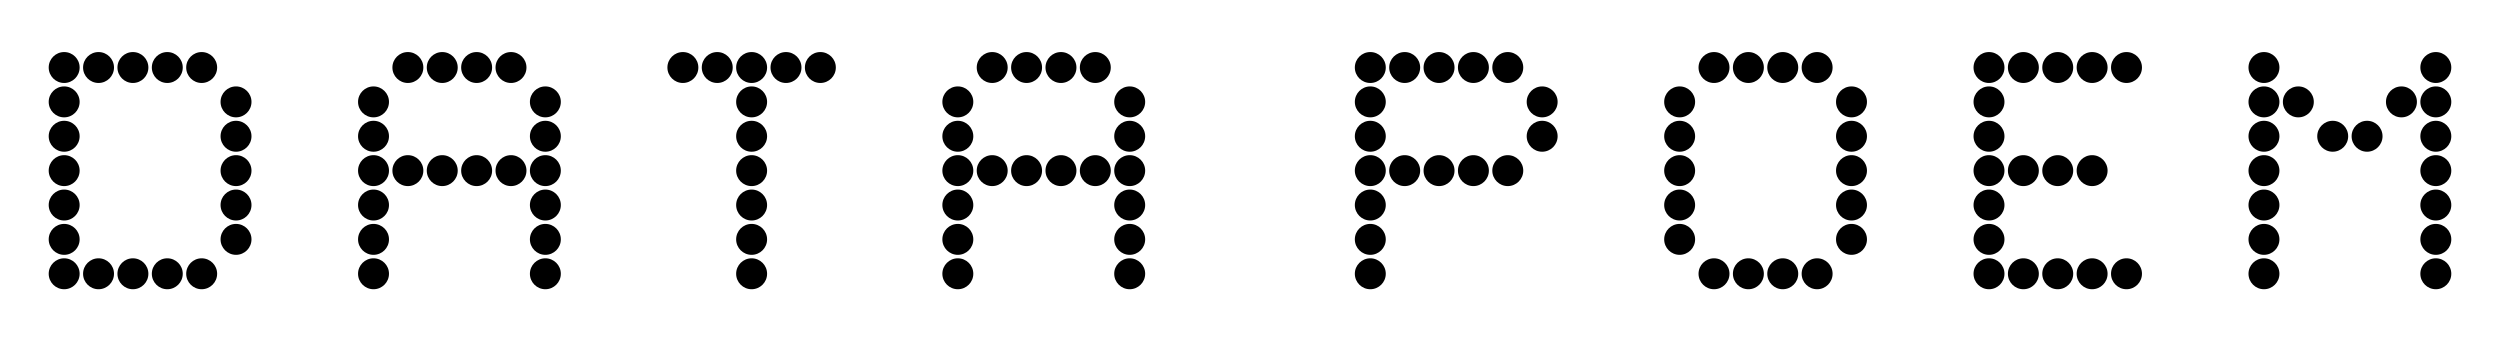 <svg width="183" height="25" viewBox="0 0 183 25" fill="none" xmlns="http://www.w3.org/2000/svg">
<path d="M4.697 6.074C5.323 6.074 5.829 5.568 5.829 4.942C5.829 4.317 5.323 3.81 4.697 3.81C4.072 3.81 3.565 4.317 3.565 4.942C3.565 5.568 4.072 6.074 4.697 6.074Z" fill="black"/>
<path d="M4.697 8.59C5.323 8.59 5.829 8.083 5.829 7.458C5.829 6.833 5.323 6.326 4.697 6.326C4.072 6.326 3.565 6.833 3.565 7.458C3.565 8.083 4.072 8.59 4.697 8.59Z" fill="black"/>
<path d="M4.697 11.106C5.323 11.106 5.829 10.599 5.829 9.974C5.829 9.349 5.323 8.842 4.697 8.842C4.072 8.842 3.565 9.349 3.565 9.974C3.565 10.599 4.072 11.106 4.697 11.106Z" fill="black"/>
<path d="M4.697 13.622C5.323 13.622 5.829 13.115 5.829 12.49C5.829 11.865 5.323 11.358 4.697 11.358C4.072 11.358 3.565 11.865 3.565 12.49C3.565 13.115 4.072 13.622 4.697 13.622Z" fill="black"/>
<path d="M4.697 16.14C5.323 16.14 5.829 15.633 5.829 15.008C5.829 14.383 5.323 13.876 4.697 13.876C4.072 13.876 3.565 14.383 3.565 15.008C3.565 15.633 4.072 16.14 4.697 16.14Z" fill="black"/>
<path d="M4.697 18.654C5.323 18.654 5.829 18.147 5.829 17.522C5.829 16.897 5.323 16.39 4.697 16.39C4.072 16.39 3.565 16.897 3.565 17.522C3.565 18.147 4.072 18.654 4.697 18.654Z" fill="black"/>
<path d="M4.697 21.172C5.323 21.172 5.829 20.665 5.829 20.04C5.829 19.415 5.323 18.908 4.697 18.908C4.072 18.908 3.565 19.415 3.565 20.04C3.565 20.665 4.072 21.172 4.697 21.172Z" fill="black"/>
<path d="M7.213 6.074C7.838 6.074 8.345 5.568 8.345 4.942C8.345 4.317 7.838 3.81 7.213 3.81C6.588 3.81 6.081 4.317 6.081 4.942C6.081 5.568 6.588 6.074 7.213 6.074Z" fill="black"/>
<path d="M7.213 21.172C7.838 21.172 8.345 20.665 8.345 20.04C8.345 19.415 7.838 18.908 7.213 18.908C6.588 18.908 6.081 19.415 6.081 20.04C6.081 20.665 6.588 21.172 7.213 21.172Z" fill="black"/>
<path d="M9.729 6.074C10.354 6.074 10.861 5.568 10.861 4.942C10.861 4.317 10.354 3.81 9.729 3.81C9.104 3.81 8.597 4.317 8.597 4.942C8.597 5.568 9.104 6.074 9.729 6.074Z" fill="black"/>
<path d="M9.729 21.172C10.354 21.172 10.861 20.665 10.861 20.04C10.861 19.415 10.354 18.908 9.729 18.908C9.104 18.908 8.597 19.415 8.597 20.04C8.597 20.665 9.104 21.172 9.729 21.172Z" fill="black"/>
<path d="M12.246 6.074C12.871 6.074 13.378 5.568 13.378 4.942C13.378 4.317 12.871 3.81 12.246 3.81C11.621 3.81 11.114 4.317 11.114 4.942C11.114 5.568 11.621 6.074 12.246 6.074Z" fill="black"/>
<path d="M12.246 21.172C12.871 21.172 13.378 20.665 13.378 20.04C13.378 19.415 12.871 18.908 12.246 18.908C11.621 18.908 11.114 19.415 11.114 20.04C11.114 20.665 11.621 21.172 12.246 21.172Z" fill="black"/>
<path d="M14.762 6.074C15.387 6.074 15.894 5.568 15.894 4.942C15.894 4.317 15.387 3.81 14.762 3.81C14.137 3.81 13.63 4.317 13.63 4.942C13.63 5.568 14.137 6.074 14.762 6.074Z" fill="black"/>
<path d="M14.762 21.172C15.387 21.172 15.894 20.665 15.894 20.04C15.894 19.415 15.387 18.908 14.762 18.908C14.137 18.908 13.63 19.415 13.63 20.04C13.63 20.665 14.137 21.172 14.762 21.172Z" fill="black"/>
<path d="M17.277 8.59C17.902 8.59 18.409 8.083 18.409 7.458C18.409 6.833 17.902 6.326 17.277 6.326C16.652 6.326 16.145 6.833 16.145 7.458C16.145 8.083 16.652 8.59 17.277 8.59Z" fill="black"/>
<path d="M17.277 11.106C17.902 11.106 18.409 10.599 18.409 9.974C18.409 9.349 17.902 8.842 17.277 8.842C16.652 8.842 16.145 9.349 16.145 9.974C16.145 10.599 16.652 11.106 17.277 11.106Z" fill="black"/>
<path d="M17.277 13.622C17.902 13.622 18.409 13.115 18.409 12.49C18.409 11.865 17.902 11.358 17.277 11.358C16.652 11.358 16.145 11.865 16.145 12.49C16.145 13.115 16.652 13.622 17.277 13.622Z" fill="black"/>
<path d="M17.277 16.14C17.902 16.14 18.409 15.633 18.409 15.008C18.409 14.383 17.902 13.876 17.277 13.876C16.652 13.876 16.145 14.383 16.145 15.008C16.145 15.633 16.652 16.14 17.277 16.14Z" fill="black"/>
<path d="M17.277 18.654C17.902 18.654 18.409 18.147 18.409 17.522C18.409 16.897 17.902 16.39 17.277 16.39C16.652 16.39 16.145 16.897 16.145 17.522C16.145 18.147 16.652 18.654 17.277 18.654Z" fill="black"/>
<path d="M27.341 8.59C27.967 8.59 28.474 8.083 28.474 7.458C28.474 6.833 27.967 6.326 27.341 6.326C26.716 6.326 26.209 6.833 26.209 7.458C26.209 8.083 26.716 8.59 27.341 8.59Z" fill="black"/>
<path d="M27.341 11.106C27.967 11.106 28.474 10.599 28.474 9.974C28.474 9.349 27.967 8.842 27.341 8.842C26.716 8.842 26.209 9.349 26.209 9.974C26.209 10.599 26.716 11.106 27.341 11.106Z" fill="black"/>
<path d="M27.341 13.622C27.967 13.622 28.474 13.115 28.474 12.49C28.474 11.865 27.967 11.358 27.341 11.358C26.716 11.358 26.209 11.865 26.209 12.49C26.209 13.115 26.716 13.622 27.341 13.622Z" fill="black"/>
<path d="M27.341 16.14C27.967 16.14 28.474 15.633 28.474 15.008C28.474 14.383 27.967 13.876 27.341 13.876C26.716 13.876 26.209 14.383 26.209 15.008C26.209 15.633 26.716 16.14 27.341 16.14Z" fill="black"/>
<path d="M27.341 18.654C27.967 18.654 28.474 18.147 28.474 17.522C28.474 16.897 27.967 16.39 27.341 16.39C26.716 16.39 26.209 16.897 26.209 17.522C26.209 18.147 26.716 18.654 27.341 18.654Z" fill="black"/>
<path d="M27.341 21.172C27.967 21.172 28.474 20.665 28.474 20.04C28.474 19.415 27.967 18.908 27.341 18.908C26.716 18.908 26.209 19.415 26.209 20.04C26.209 20.665 26.716 21.172 27.341 21.172Z" fill="black"/>
<path d="M29.856 6.074C30.482 6.074 30.989 5.568 30.989 4.942C30.989 4.317 30.482 3.81 29.856 3.81C29.231 3.81 28.724 4.317 28.724 4.942C28.724 5.568 29.231 6.074 29.856 6.074Z" fill="black"/>
<path d="M29.856 13.622C30.482 13.622 30.989 13.115 30.989 12.49C30.989 11.865 30.482 11.358 29.856 11.358C29.231 11.358 28.724 11.865 28.724 12.49C28.724 13.115 29.231 13.622 29.856 13.622Z" fill="black"/>
<path d="M32.372 6.074C32.998 6.074 33.505 5.568 33.505 4.942C33.505 4.317 32.998 3.81 32.372 3.81C31.747 3.81 31.24 4.317 31.24 4.942C31.24 5.568 31.747 6.074 32.372 6.074Z" fill="black"/>
<path d="M32.372 13.622C32.998 13.622 33.505 13.115 33.505 12.49C33.505 11.865 32.998 11.358 32.372 11.358C31.747 11.358 31.24 11.865 31.24 12.49C31.24 13.115 31.747 13.622 32.372 13.622Z" fill="black"/>
<path d="M34.889 6.074C35.515 6.074 36.022 5.568 36.022 4.942C36.022 4.317 35.515 3.81 34.889 3.81C34.264 3.81 33.757 4.317 33.757 4.942C33.757 5.568 34.264 6.074 34.889 6.074Z" fill="black"/>
<path d="M34.889 13.622C35.515 13.622 36.022 13.115 36.022 12.49C36.022 11.865 35.515 11.358 34.889 11.358C34.264 11.358 33.757 11.865 33.757 12.49C33.757 13.115 34.264 13.622 34.889 13.622Z" fill="black"/>
<path d="M37.405 6.074C38.031 6.074 38.537 5.568 38.537 4.942C38.537 4.317 38.031 3.81 37.405 3.81C36.78 3.81 36.273 4.317 36.273 4.942C36.273 5.568 36.78 6.074 37.405 6.074Z" fill="black"/>
<path d="M37.405 13.622C38.031 13.622 38.537 13.115 38.537 12.49C38.537 11.865 38.031 11.358 37.405 11.358C36.78 11.358 36.273 11.865 36.273 12.49C36.273 13.115 36.78 13.622 37.405 13.622Z" fill="black"/>
<path d="M39.921 8.59C40.546 8.59 41.053 8.083 41.053 7.458C41.053 6.833 40.546 6.326 39.921 6.326C39.296 6.326 38.789 6.833 38.789 7.458C38.789 8.083 39.296 8.59 39.921 8.59Z" fill="black"/>
<path d="M39.921 11.106C40.546 11.106 41.053 10.599 41.053 9.974C41.053 9.349 40.546 8.842 39.921 8.842C39.296 8.842 38.789 9.349 38.789 9.974C38.789 10.599 39.296 11.106 39.921 11.106Z" fill="black"/>
<path d="M39.921 13.622C40.546 13.622 41.053 13.115 41.053 12.49C41.053 11.865 40.546 11.358 39.921 11.358C39.296 11.358 38.789 11.865 38.789 12.49C38.789 13.115 39.296 13.622 39.921 13.622Z" fill="black"/>
<path d="M39.921 16.14C40.546 16.14 41.053 15.633 41.053 15.008C41.053 14.383 40.546 13.876 39.921 13.876C39.296 13.876 38.789 14.383 38.789 15.008C38.789 15.633 39.296 16.14 39.921 16.14Z" fill="black"/>
<path d="M39.921 18.654C40.546 18.654 41.053 18.147 41.053 17.522C41.053 16.897 40.546 16.39 39.921 16.39C39.296 16.39 38.789 16.897 38.789 17.522C38.789 18.147 39.296 18.654 39.921 18.654Z" fill="black"/>
<path d="M39.921 21.172C40.546 21.172 41.053 20.665 41.053 20.04C41.053 19.415 40.546 18.908 39.921 18.908C39.296 18.908 38.789 19.415 38.789 20.04C38.789 20.665 39.296 21.172 39.921 21.172Z" fill="black"/>
<path d="M49.987 6.074C50.612 6.074 51.119 5.568 51.119 4.942C51.119 4.317 50.612 3.81 49.987 3.81C49.361 3.81 48.854 4.317 48.854 4.942C48.854 5.568 49.361 6.074 49.987 6.074Z" fill="black"/>
<path d="M52.503 6.074C53.128 6.074 53.635 5.568 53.635 4.942C53.635 4.317 53.128 3.81 52.503 3.81C51.877 3.81 51.37 4.317 51.37 4.942C51.37 5.568 51.877 6.074 52.503 6.074Z" fill="black"/>
<path d="M55.019 6.074C55.644 6.074 56.151 5.568 56.151 4.942C56.151 4.317 55.644 3.81 55.019 3.81C54.393 3.81 53.886 4.317 53.886 4.942C53.886 5.568 54.393 6.074 55.019 6.074Z" fill="black"/>
<path d="M55.019 8.59C55.644 8.59 56.151 8.083 56.151 7.458C56.151 6.833 55.644 6.326 55.019 6.326C54.393 6.326 53.886 6.833 53.886 7.458C53.886 8.083 54.393 8.59 55.019 8.59Z" fill="black"/>
<path d="M55.019 11.106C55.644 11.106 56.151 10.599 56.151 9.974C56.151 9.349 55.644 8.842 55.019 8.842C54.393 8.842 53.886 9.349 53.886 9.974C53.886 10.599 54.393 11.106 55.019 11.106Z" fill="black"/>
<path d="M55.019 13.622C55.644 13.622 56.151 13.115 56.151 12.49C56.151 11.865 55.644 11.358 55.019 11.358C54.393 11.358 53.886 11.865 53.886 12.49C53.886 13.115 54.393 13.622 55.019 13.622Z" fill="black"/>
<path d="M55.019 16.14C55.644 16.14 56.151 15.633 56.151 15.008C56.151 14.383 55.644 13.876 55.019 13.876C54.393 13.876 53.886 14.383 53.886 15.008C53.886 15.633 54.393 16.14 55.019 16.14Z" fill="black"/>
<path d="M55.019 18.654C55.644 18.654 56.151 18.147 56.151 17.522C56.151 16.897 55.644 16.39 55.019 16.39C54.393 16.39 53.886 16.897 53.886 17.522C53.886 18.147 54.393 18.654 55.019 18.654Z" fill="black"/>
<path d="M55.019 21.172C55.644 21.172 56.151 20.665 56.151 20.04C56.151 19.415 55.644 18.908 55.019 18.908C54.393 18.908 53.886 19.415 53.886 20.04C53.886 20.665 54.393 21.172 55.019 21.172Z" fill="black"/>
<path d="M57.534 6.074C58.16 6.074 58.667 5.568 58.667 4.942C58.667 4.317 58.16 3.81 57.534 3.81C56.909 3.81 56.402 4.317 56.402 4.942C56.402 5.568 56.909 6.074 57.534 6.074Z" fill="black"/>
<path d="M60.05 6.074C60.676 6.074 61.183 5.568 61.183 4.942C61.183 4.317 60.676 3.81 60.05 3.81C59.425 3.81 58.918 4.317 58.918 4.942C58.918 5.568 59.425 6.074 60.05 6.074Z" fill="black"/>
<path d="M70.114 8.59C70.739 8.59 71.246 8.083 71.246 7.458C71.246 6.833 70.739 6.326 70.114 6.326C69.488 6.326 68.981 6.833 68.981 7.458C68.981 8.083 69.488 8.59 70.114 8.59Z" fill="black"/>
<path d="M70.114 11.106C70.739 11.106 71.246 10.599 71.246 9.974C71.246 9.349 70.739 8.842 70.114 8.842C69.488 8.842 68.981 9.349 68.981 9.974C68.981 10.599 69.488 11.106 70.114 11.106Z" fill="black"/>
<path d="M70.114 13.622C70.739 13.622 71.246 13.115 71.246 12.49C71.246 11.865 70.739 11.358 70.114 11.358C69.488 11.358 68.981 11.865 68.981 12.49C68.981 13.115 69.488 13.622 70.114 13.622Z" fill="black"/>
<path d="M70.114 16.14C70.739 16.14 71.246 15.633 71.246 15.008C71.246 14.383 70.739 13.876 70.114 13.876C69.488 13.876 68.981 14.383 68.981 15.008C68.981 15.633 69.488 16.14 70.114 16.14Z" fill="black"/>
<path d="M70.114 18.654C70.739 18.654 71.246 18.147 71.246 17.522C71.246 16.897 70.739 16.39 70.114 16.39C69.488 16.39 68.981 16.897 68.981 17.522C68.981 18.147 69.488 18.654 70.114 18.654Z" fill="black"/>
<path d="M70.114 21.172C70.739 21.172 71.246 20.665 71.246 20.04C71.246 19.415 70.739 18.908 70.114 18.908C69.488 18.908 68.981 19.415 68.981 20.04C68.981 20.665 69.488 21.172 70.114 21.172Z" fill="black"/>
<path d="M72.629 6.074C73.255 6.074 73.762 5.568 73.762 4.942C73.762 4.317 73.255 3.81 72.629 3.81C72.004 3.81 71.497 4.317 71.497 4.942C71.497 5.568 72.004 6.074 72.629 6.074Z" fill="black"/>
<path d="M72.629 13.622C73.255 13.622 73.762 13.115 73.762 12.49C73.762 11.865 73.255 11.358 72.629 11.358C72.004 11.358 71.497 11.865 71.497 12.49C71.497 13.115 72.004 13.622 72.629 13.622Z" fill="black"/>
<path d="M75.145 6.074C75.771 6.074 76.278 5.568 76.278 4.942C76.278 4.317 75.771 3.81 75.145 3.81C74.52 3.81 74.013 4.317 74.013 4.942C74.013 5.568 74.52 6.074 75.145 6.074Z" fill="black"/>
<path d="M75.145 13.622C75.771 13.622 76.278 13.115 76.278 12.49C76.278 11.865 75.771 11.358 75.145 11.358C74.52 11.358 74.013 11.865 74.013 12.49C74.013 13.115 74.52 13.622 75.145 13.622Z" fill="black"/>
<path d="M77.662 6.074C78.288 6.074 78.795 5.568 78.795 4.942C78.795 4.317 78.288 3.81 77.662 3.81C77.037 3.81 76.53 4.317 76.53 4.942C76.53 5.568 77.037 6.074 77.662 6.074Z" fill="black"/>
<path d="M77.662 13.622C78.288 13.622 78.795 13.115 78.795 12.49C78.795 11.865 78.288 11.358 77.662 11.358C77.037 11.358 76.53 11.865 76.53 12.49C76.53 13.115 77.037 13.622 77.662 13.622Z" fill="black"/>
<path d="M80.177 6.074C80.803 6.074 81.309 5.568 81.309 4.942C81.309 4.317 80.803 3.81 80.177 3.81C79.552 3.81 79.045 4.317 79.045 4.942C79.045 5.568 79.552 6.074 80.177 6.074Z" fill="black"/>
<path d="M80.177 13.622C80.803 13.622 81.309 13.115 81.309 12.49C81.309 11.865 80.803 11.358 80.177 11.358C79.552 11.358 79.045 11.865 79.045 12.49C79.045 13.115 79.552 13.622 80.177 13.622Z" fill="black"/>
<path d="M82.693 8.59C83.319 8.59 83.826 8.083 83.826 7.458C83.826 6.833 83.319 6.326 82.693 6.326C82.068 6.326 81.561 6.833 81.561 7.458C81.561 8.083 82.068 8.59 82.693 8.59Z" fill="black"/>
<path d="M82.693 11.106C83.319 11.106 83.826 10.599 83.826 9.974C83.826 9.349 83.319 8.842 82.693 8.842C82.068 8.842 81.561 9.349 81.561 9.974C81.561 10.599 82.068 11.106 82.693 11.106Z" fill="black"/>
<path d="M82.693 13.622C83.319 13.622 83.826 13.115 83.826 12.49C83.826 11.865 83.319 11.358 82.693 11.358C82.068 11.358 81.561 11.865 81.561 12.49C81.561 13.115 82.068 13.622 82.693 13.622Z" fill="black"/>
<path d="M82.693 16.14C83.319 16.14 83.826 15.633 83.826 15.008C83.826 14.383 83.319 13.876 82.693 13.876C82.068 13.876 81.561 14.383 81.561 15.008C81.561 15.633 82.068 16.14 82.693 16.14Z" fill="black"/>
<path d="M82.693 18.654C83.319 18.654 83.826 18.147 83.826 17.522C83.826 16.897 83.319 16.39 82.693 16.39C82.068 16.39 81.561 16.897 81.561 17.522C81.561 18.147 82.068 18.654 82.693 18.654Z" fill="black"/>
<path d="M82.693 21.172C83.319 21.172 83.826 20.665 83.826 20.04C83.826 19.415 83.319 18.908 82.693 18.908C82.068 18.908 81.561 19.415 81.561 20.04C81.561 20.665 82.068 21.172 82.693 21.172Z" fill="black"/>
<path d="M100.307 6.074C100.932 6.074 101.439 5.568 101.439 4.942C101.439 4.317 100.932 3.81 100.307 3.81C99.681 3.81 99.174 4.317 99.174 4.942C99.174 5.568 99.681 6.074 100.307 6.074Z" fill="black"/>
<path d="M100.307 8.59C100.932 8.59 101.439 8.083 101.439 7.458C101.439 6.833 100.932 6.326 100.307 6.326C99.681 6.326 99.174 6.833 99.174 7.458C99.174 8.083 99.681 8.59 100.307 8.59Z" fill="black"/>
<path d="M100.307 11.106C100.932 11.106 101.439 10.599 101.439 9.974C101.439 9.349 100.932 8.842 100.307 8.842C99.681 8.842 99.174 9.349 99.174 9.974C99.174 10.599 99.681 11.106 100.307 11.106Z" fill="black"/>
<path d="M100.307 13.622C100.932 13.622 101.439 13.115 101.439 12.49C101.439 11.865 100.932 11.358 100.307 11.358C99.681 11.358 99.174 11.865 99.174 12.49C99.174 13.115 99.681 13.622 100.307 13.622Z" fill="black"/>
<path d="M100.307 16.14C100.932 16.14 101.439 15.633 101.439 15.008C101.439 14.383 100.932 13.876 100.307 13.876C99.681 13.876 99.174 14.383 99.174 15.008C99.174 15.633 99.681 16.14 100.307 16.14Z" fill="black"/>
<path d="M100.307 18.654C100.932 18.654 101.439 18.147 101.439 17.522C101.439 16.897 100.932 16.39 100.307 16.39C99.681 16.39 99.174 16.897 99.174 17.522C99.174 18.147 99.681 18.654 100.307 18.654Z" fill="black"/>
<path d="M100.307 21.172C100.932 21.172 101.439 20.665 101.439 20.04C101.439 19.415 100.932 18.908 100.307 18.908C99.681 18.908 99.174 19.415 99.174 20.04C99.174 20.665 99.681 21.172 100.307 21.172Z" fill="black"/>
<path d="M102.823 6.074C103.448 6.074 103.955 5.568 103.955 4.942C103.955 4.317 103.448 3.81 102.823 3.81C102.197 3.81 101.69 4.317 101.69 4.942C101.69 5.568 102.197 6.074 102.823 6.074Z" fill="black"/>
<path d="M102.823 13.622C103.448 13.622 103.955 13.115 103.955 12.49C103.955 11.865 103.448 11.358 102.823 11.358C102.197 11.358 101.69 11.865 101.69 12.49C101.69 13.115 102.197 13.622 102.823 13.622Z" fill="black"/>
<path d="M105.338 6.074C105.964 6.074 106.471 5.568 106.471 4.942C106.471 4.317 105.964 3.81 105.338 3.81C104.713 3.81 104.206 4.317 104.206 4.942C104.206 5.568 104.713 6.074 105.338 6.074Z" fill="black"/>
<path d="M105.338 13.622C105.964 13.622 106.471 13.115 106.471 12.49C106.471 11.865 105.964 11.358 105.338 11.358C104.713 11.358 104.206 11.865 104.206 12.49C104.206 13.115 104.713 13.622 105.338 13.622Z" fill="black"/>
<path d="M107.853 6.074C108.479 6.074 108.986 5.568 108.986 4.942C108.986 4.317 108.479 3.81 107.853 3.81C107.228 3.81 106.721 4.317 106.721 4.942C106.721 5.568 107.228 6.074 107.853 6.074Z" fill="black"/>
<path d="M107.853 13.622C108.479 13.622 108.986 13.115 108.986 12.49C108.986 11.865 108.479 11.358 107.853 11.358C107.228 11.358 106.721 11.865 106.721 12.49C106.721 13.115 107.228 13.622 107.853 13.622Z" fill="black"/>
<path d="M110.369 6.074C110.995 6.074 111.502 5.568 111.502 4.942C111.502 4.317 110.995 3.81 110.369 3.81C109.744 3.81 109.237 4.317 109.237 4.942C109.237 5.568 109.744 6.074 110.369 6.074Z" fill="black"/>
<path d="M110.369 13.622C110.995 13.622 111.502 13.115 111.502 12.49C111.502 11.865 110.995 11.358 110.369 11.358C109.744 11.358 109.237 11.865 109.237 12.49C109.237 13.115 109.744 13.622 110.369 13.622Z" fill="black"/>
<path d="M112.886 8.59C113.512 8.59 114.018 8.083 114.018 7.458C114.018 6.833 113.512 6.326 112.886 6.326C112.261 6.326 111.754 6.833 111.754 7.458C111.754 8.083 112.261 8.59 112.886 8.59Z" fill="black"/>
<path d="M112.886 11.106C113.512 11.106 114.018 10.599 114.018 9.974C114.018 9.349 113.512 8.842 112.886 8.842C112.261 8.842 111.754 9.349 111.754 9.974C111.754 10.599 112.261 11.106 112.886 11.106Z" fill="black"/>
<path d="M122.95 8.59C123.575 8.59 124.082 8.083 124.082 7.458C124.082 6.833 123.575 6.326 122.95 6.326C122.324 6.326 121.818 6.833 121.818 7.458C121.818 8.083 122.324 8.59 122.95 8.59Z" fill="black"/>
<path d="M122.95 11.106C123.575 11.106 124.082 10.599 124.082 9.974C124.082 9.349 123.575 8.842 122.95 8.842C122.324 8.842 121.818 9.349 121.818 9.974C121.818 10.599 122.324 11.106 122.95 11.106Z" fill="black"/>
<path d="M122.95 13.622C123.575 13.622 124.082 13.115 124.082 12.49C124.082 11.865 123.575 11.358 122.95 11.358C122.324 11.358 121.818 11.865 121.818 12.49C121.818 13.115 122.324 13.622 122.95 13.622Z" fill="black"/>
<path d="M122.95 16.14C123.575 16.14 124.082 15.633 124.082 15.008C124.082 14.383 123.575 13.876 122.95 13.876C122.324 13.876 121.818 14.383 121.818 15.008C121.818 15.633 122.324 16.14 122.95 16.14Z" fill="black"/>
<path d="M122.95 18.654C123.575 18.654 124.082 18.147 124.082 17.522C124.082 16.897 123.575 16.39 122.95 16.39C122.324 16.39 121.818 16.897 121.818 17.522C121.818 18.147 122.324 18.654 122.95 18.654Z" fill="black"/>
<path d="M125.466 6.074C126.091 6.074 126.598 5.568 126.598 4.942C126.598 4.317 126.091 3.81 125.466 3.81C124.84 3.81 124.333 4.317 124.333 4.942C124.333 5.568 124.84 6.074 125.466 6.074Z" fill="black"/>
<path d="M125.466 21.172C126.091 21.172 126.598 20.665 126.598 20.04C126.598 19.415 126.091 18.908 125.466 18.908C124.84 18.908 124.333 19.415 124.333 20.04C124.333 20.665 124.84 21.172 125.466 21.172Z" fill="black"/>
<path d="M127.982 6.074C128.607 6.074 129.114 5.568 129.114 4.942C129.114 4.317 128.607 3.81 127.982 3.81C127.356 3.81 126.849 4.317 126.849 4.942C126.849 5.568 127.356 6.074 127.982 6.074Z" fill="black"/>
<path d="M127.982 21.172C128.607 21.172 129.114 20.665 129.114 20.04C129.114 19.415 128.607 18.908 127.982 18.908C127.356 18.908 126.849 19.415 126.849 20.04C126.849 20.665 127.356 21.172 127.982 21.172Z" fill="black"/>
<path d="M130.498 6.074C131.123 6.074 131.63 5.568 131.63 4.942C131.63 4.317 131.123 3.81 130.498 3.81C129.872 3.81 129.365 4.317 129.365 4.942C129.365 5.568 129.872 6.074 130.498 6.074Z" fill="black"/>
<path d="M130.498 21.172C131.123 21.172 131.63 20.665 131.63 20.04C131.63 19.415 131.123 18.908 130.498 18.908C129.872 18.908 129.365 19.415 129.365 20.04C129.365 20.665 129.872 21.172 130.498 21.172Z" fill="black"/>
<path d="M133.013 6.074C133.639 6.074 134.146 5.568 134.146 4.942C134.146 4.317 133.639 3.81 133.013 3.81C132.388 3.81 131.881 4.317 131.881 4.942C131.881 5.568 132.388 6.074 133.013 6.074Z" fill="black"/>
<path d="M133.013 21.172C133.639 21.172 134.146 20.665 134.146 20.04C134.146 19.415 133.639 18.908 133.013 18.908C132.388 18.908 131.881 19.415 131.881 20.04C131.881 20.665 132.388 21.172 133.013 21.172Z" fill="black"/>
<path d="M135.529 8.59C136.155 8.59 136.662 8.083 136.662 7.458C136.662 6.833 136.155 6.326 135.529 6.326C134.904 6.326 134.397 6.833 134.397 7.458C134.397 8.083 134.904 8.59 135.529 8.59Z" fill="black"/>
<path d="M135.529 11.106C136.155 11.106 136.662 10.599 136.662 9.974C136.662 9.349 136.155 8.842 135.529 8.842C134.904 8.842 134.397 9.349 134.397 9.974C134.397 10.599 134.904 11.106 135.529 11.106Z" fill="black"/>
<path d="M135.529 13.622C136.155 13.622 136.662 13.115 136.662 12.49C136.662 11.865 136.155 11.358 135.529 11.358C134.904 11.358 134.397 11.865 134.397 12.49C134.397 13.115 134.904 13.622 135.529 13.622Z" fill="black"/>
<path d="M135.529 16.14C136.155 16.14 136.662 15.633 136.662 15.008C136.662 14.383 136.155 13.876 135.529 13.876C134.904 13.876 134.397 14.383 134.397 15.008C134.397 15.633 134.904 16.14 135.529 16.14Z" fill="black"/>
<path d="M135.529 18.654C136.155 18.654 136.662 18.147 136.662 17.522C136.662 16.897 136.155 16.39 135.529 16.39C134.904 16.39 134.397 16.897 134.397 17.522C134.397 18.147 134.904 18.654 135.529 18.654Z" fill="black"/>
<path d="M145.595 8.59C146.22 8.59 146.727 8.083 146.727 7.458C146.727 6.833 146.22 6.326 145.595 6.326C144.97 6.326 144.463 6.833 144.463 7.458C144.463 8.083 144.97 8.59 145.595 8.59Z" fill="black"/>
<path d="M145.595 11.106C146.22 11.106 146.727 10.599 146.727 9.974C146.727 9.349 146.22 8.842 145.595 8.842C144.97 8.842 144.463 9.349 144.463 9.974C144.463 10.599 144.97 11.106 145.595 11.106Z" fill="black"/>
<path d="M145.595 16.14C146.22 16.14 146.727 15.633 146.727 15.008C146.727 14.383 146.22 13.876 145.595 13.876C144.97 13.876 144.463 14.383 144.463 15.008C144.463 15.633 144.97 16.14 145.595 16.14Z" fill="black"/>
<path d="M145.595 18.654C146.22 18.654 146.727 18.147 146.727 17.522C146.727 16.897 146.22 16.39 145.595 16.39C144.97 16.39 144.463 16.897 144.463 17.522C144.463 18.147 144.97 18.654 145.595 18.654Z" fill="black"/>
<path d="M145.595 6.074C146.22 6.074 146.727 5.568 146.727 4.942C146.727 4.317 146.22 3.81 145.595 3.81C144.97 3.81 144.463 4.317 144.463 4.942C144.463 5.568 144.97 6.074 145.595 6.074Z" fill="black"/>
<path d="M145.595 13.622C146.22 13.622 146.727 13.115 146.727 12.49C146.727 11.865 146.22 11.358 145.595 11.358C144.97 11.358 144.463 11.865 144.463 12.49C144.463 13.115 144.97 13.622 145.595 13.622Z" fill="black"/>
<path d="M145.595 21.172C146.22 21.172 146.727 20.665 146.727 20.04C146.727 19.415 146.22 18.908 145.595 18.908C144.97 18.908 144.463 19.415 144.463 20.04C144.463 20.665 144.97 21.172 145.595 21.172Z" fill="black"/>
<path d="M148.111 6.074C148.736 6.074 149.243 5.568 149.243 4.942C149.243 4.317 148.736 3.81 148.111 3.81C147.486 3.81 146.979 4.317 146.979 4.942C146.979 5.568 147.486 6.074 148.111 6.074Z" fill="black"/>
<path d="M148.111 13.622C148.736 13.622 149.243 13.115 149.243 12.49C149.243 11.865 148.736 11.358 148.111 11.358C147.486 11.358 146.979 11.865 146.979 12.49C146.979 13.115 147.486 13.622 148.111 13.622Z" fill="black"/>
<path d="M148.111 21.172C148.736 21.172 149.243 20.665 149.243 20.04C149.243 19.415 148.736 18.908 148.111 18.908C147.486 18.908 146.979 19.415 146.979 20.04C146.979 20.665 147.486 21.172 148.111 21.172Z" fill="black"/>
<path d="M150.627 6.074C151.252 6.074 151.759 5.568 151.759 4.942C151.759 4.317 151.252 3.81 150.627 3.81C150.002 3.81 149.495 4.317 149.495 4.942C149.495 5.568 150.002 6.074 150.627 6.074Z" fill="black"/>
<path d="M150.627 13.622C151.252 13.622 151.759 13.115 151.759 12.49C151.759 11.865 151.252 11.358 150.627 11.358C150.002 11.358 149.495 11.865 149.495 12.49C149.495 13.115 150.002 13.622 150.627 13.622Z" fill="black"/>
<path d="M150.627 21.172C151.252 21.172 151.759 20.665 151.759 20.04C151.759 19.415 151.252 18.908 150.627 18.908C150.002 18.908 149.495 19.415 149.495 20.04C149.495 20.665 150.002 21.172 150.627 21.172Z" fill="black"/>
<path d="M153.143 6.074C153.768 6.074 154.275 5.568 154.275 4.942C154.275 4.317 153.768 3.81 153.143 3.81C152.517 3.81 152.011 4.317 152.011 4.942C152.011 5.568 152.517 6.074 153.143 6.074Z" fill="black"/>
<path d="M153.143 13.622C153.768 13.622 154.275 13.115 154.275 12.49C154.275 11.865 153.768 11.358 153.143 11.358C152.517 11.358 152.011 11.865 152.011 12.49C152.011 13.115 152.517 13.622 153.143 13.622Z" fill="black"/>
<path d="M153.143 21.172C153.768 21.172 154.275 20.665 154.275 20.04C154.275 19.415 153.768 18.908 153.143 18.908C152.517 18.908 152.011 19.415 152.011 20.04C152.011 20.665 152.517 21.172 153.143 21.172Z" fill="black"/>
<path d="M155.66 6.074C156.285 6.074 156.792 5.568 156.792 4.942C156.792 4.317 156.285 3.81 155.66 3.81C155.034 3.81 154.527 4.317 154.527 4.942C154.527 5.568 155.034 6.074 155.66 6.074Z" fill="black"/>
<path d="M155.66 21.172C156.285 21.172 156.792 20.665 156.792 20.04C156.792 19.415 156.285 18.908 155.66 18.908C155.034 18.908 154.527 19.415 154.527 20.04C154.527 20.665 155.034 21.172 155.66 21.172Z" fill="black"/>
<path d="M165.722 6.074C166.347 6.074 166.854 5.568 166.854 4.942C166.854 4.317 166.347 3.81 165.722 3.81C165.097 3.81 164.59 4.317 164.59 4.942C164.59 5.568 165.097 6.074 165.722 6.074Z" fill="black"/>
<path d="M165.722 8.59C166.347 8.59 166.854 8.083 166.854 7.458C166.854 6.833 166.347 6.326 165.722 6.326C165.097 6.326 164.59 6.833 164.59 7.458C164.59 8.083 165.097 8.59 165.722 8.59Z" fill="black"/>
<path d="M165.722 11.106C166.347 11.106 166.854 10.599 166.854 9.974C166.854 9.349 166.347 8.842 165.722 8.842C165.097 8.842 164.59 9.349 164.59 9.974C164.59 10.599 165.097 11.106 165.722 11.106Z" fill="black"/>
<path d="M165.722 13.622C166.347 13.622 166.854 13.115 166.854 12.49C166.854 11.865 166.347 11.358 165.722 11.358C165.097 11.358 164.59 11.865 164.59 12.49C164.59 13.115 165.097 13.622 165.722 13.622Z" fill="black"/>
<path d="M165.722 16.14C166.347 16.14 166.854 15.633 166.854 15.008C166.854 14.383 166.347 13.876 165.722 13.876C165.097 13.876 164.59 14.383 164.59 15.008C164.59 15.633 165.097 16.14 165.722 16.14Z" fill="black"/>
<path d="M165.722 18.654C166.347 18.654 166.854 18.147 166.854 17.522C166.854 16.897 166.347 16.39 165.722 16.39C165.097 16.39 164.59 16.897 164.59 17.522C164.59 18.147 165.097 18.654 165.722 18.654Z" fill="black"/>
<path d="M165.722 21.172C166.347 21.172 166.854 20.665 166.854 20.04C166.854 19.415 166.347 18.908 165.722 18.908C165.097 18.908 164.59 19.415 164.59 20.04C164.59 20.665 165.097 21.172 165.722 21.172Z" fill="black"/>
<path d="M168.239 8.59C168.864 8.59 169.371 8.083 169.371 7.458C169.371 6.833 168.864 6.326 168.239 6.326C167.614 6.326 167.107 6.833 167.107 7.458C167.107 8.083 167.614 8.59 168.239 8.59Z" fill="black"/>
<path d="M170.754 11.106C171.379 11.106 171.886 10.599 171.886 9.974C171.886 9.349 171.379 8.842 170.754 8.842C170.128 8.842 169.622 9.349 169.622 9.974C169.622 10.599 170.128 11.106 170.754 11.106Z" fill="black"/>
<path d="M173.27 11.106C173.895 11.106 174.402 10.599 174.402 9.974C174.402 9.349 173.895 8.842 173.27 8.842C172.644 8.842 172.138 9.349 172.138 9.974C172.138 10.599 172.644 11.106 173.27 11.106Z" fill="black"/>
<path d="M175.786 8.59C176.411 8.59 176.918 8.083 176.918 7.458C176.918 6.833 176.411 6.326 175.786 6.326C175.16 6.326 174.653 6.833 174.653 7.458C174.653 8.083 175.16 8.59 175.786 8.59Z" fill="black"/>
<path d="M178.303 6.074C178.928 6.074 179.435 5.568 179.435 4.942C179.435 4.317 178.928 3.81 178.303 3.81C177.677 3.81 177.17 4.317 177.17 4.942C177.17 5.568 177.677 6.074 178.303 6.074Z" fill="black"/>
<path d="M178.303 8.59C178.928 8.59 179.435 8.083 179.435 7.458C179.435 6.833 178.928 6.326 178.303 6.326C177.677 6.326 177.17 6.833 177.17 7.458C177.17 8.083 177.677 8.59 178.303 8.59Z" fill="black"/>
<path d="M178.303 11.106C178.928 11.106 179.435 10.599 179.435 9.974C179.435 9.349 178.928 8.842 178.303 8.842C177.677 8.842 177.17 9.349 177.17 9.974C177.17 10.599 177.677 11.106 178.303 11.106Z" fill="black"/>
<path d="M178.303 13.622C178.928 13.622 179.435 13.115 179.435 12.49C179.435 11.865 178.928 11.358 178.303 11.358C177.677 11.358 177.17 11.865 177.17 12.49C177.17 13.115 177.677 13.622 178.303 13.622Z" fill="black"/>
<path d="M178.303 16.14C178.928 16.14 179.435 15.633 179.435 15.008C179.435 14.383 178.928 13.876 178.303 13.876C177.677 13.876 177.17 14.383 177.17 15.008C177.17 15.633 177.677 16.14 178.303 16.14Z" fill="black"/>
<path d="M178.303 18.654C178.928 18.654 179.435 18.147 179.435 17.522C179.435 16.897 178.928 16.39 178.303 16.39C177.677 16.39 177.17 16.897 177.17 17.522C177.17 18.147 177.677 18.654 178.303 18.654Z" fill="black"/>
<path d="M178.303 21.172C178.928 21.172 179.435 20.665 179.435 20.04C179.435 19.415 178.928 18.908 178.303 18.908C177.677 18.908 177.17 19.415 177.17 20.04C177.17 20.665 177.677 21.172 178.303 21.172Z" fill="black"/>
</svg>
